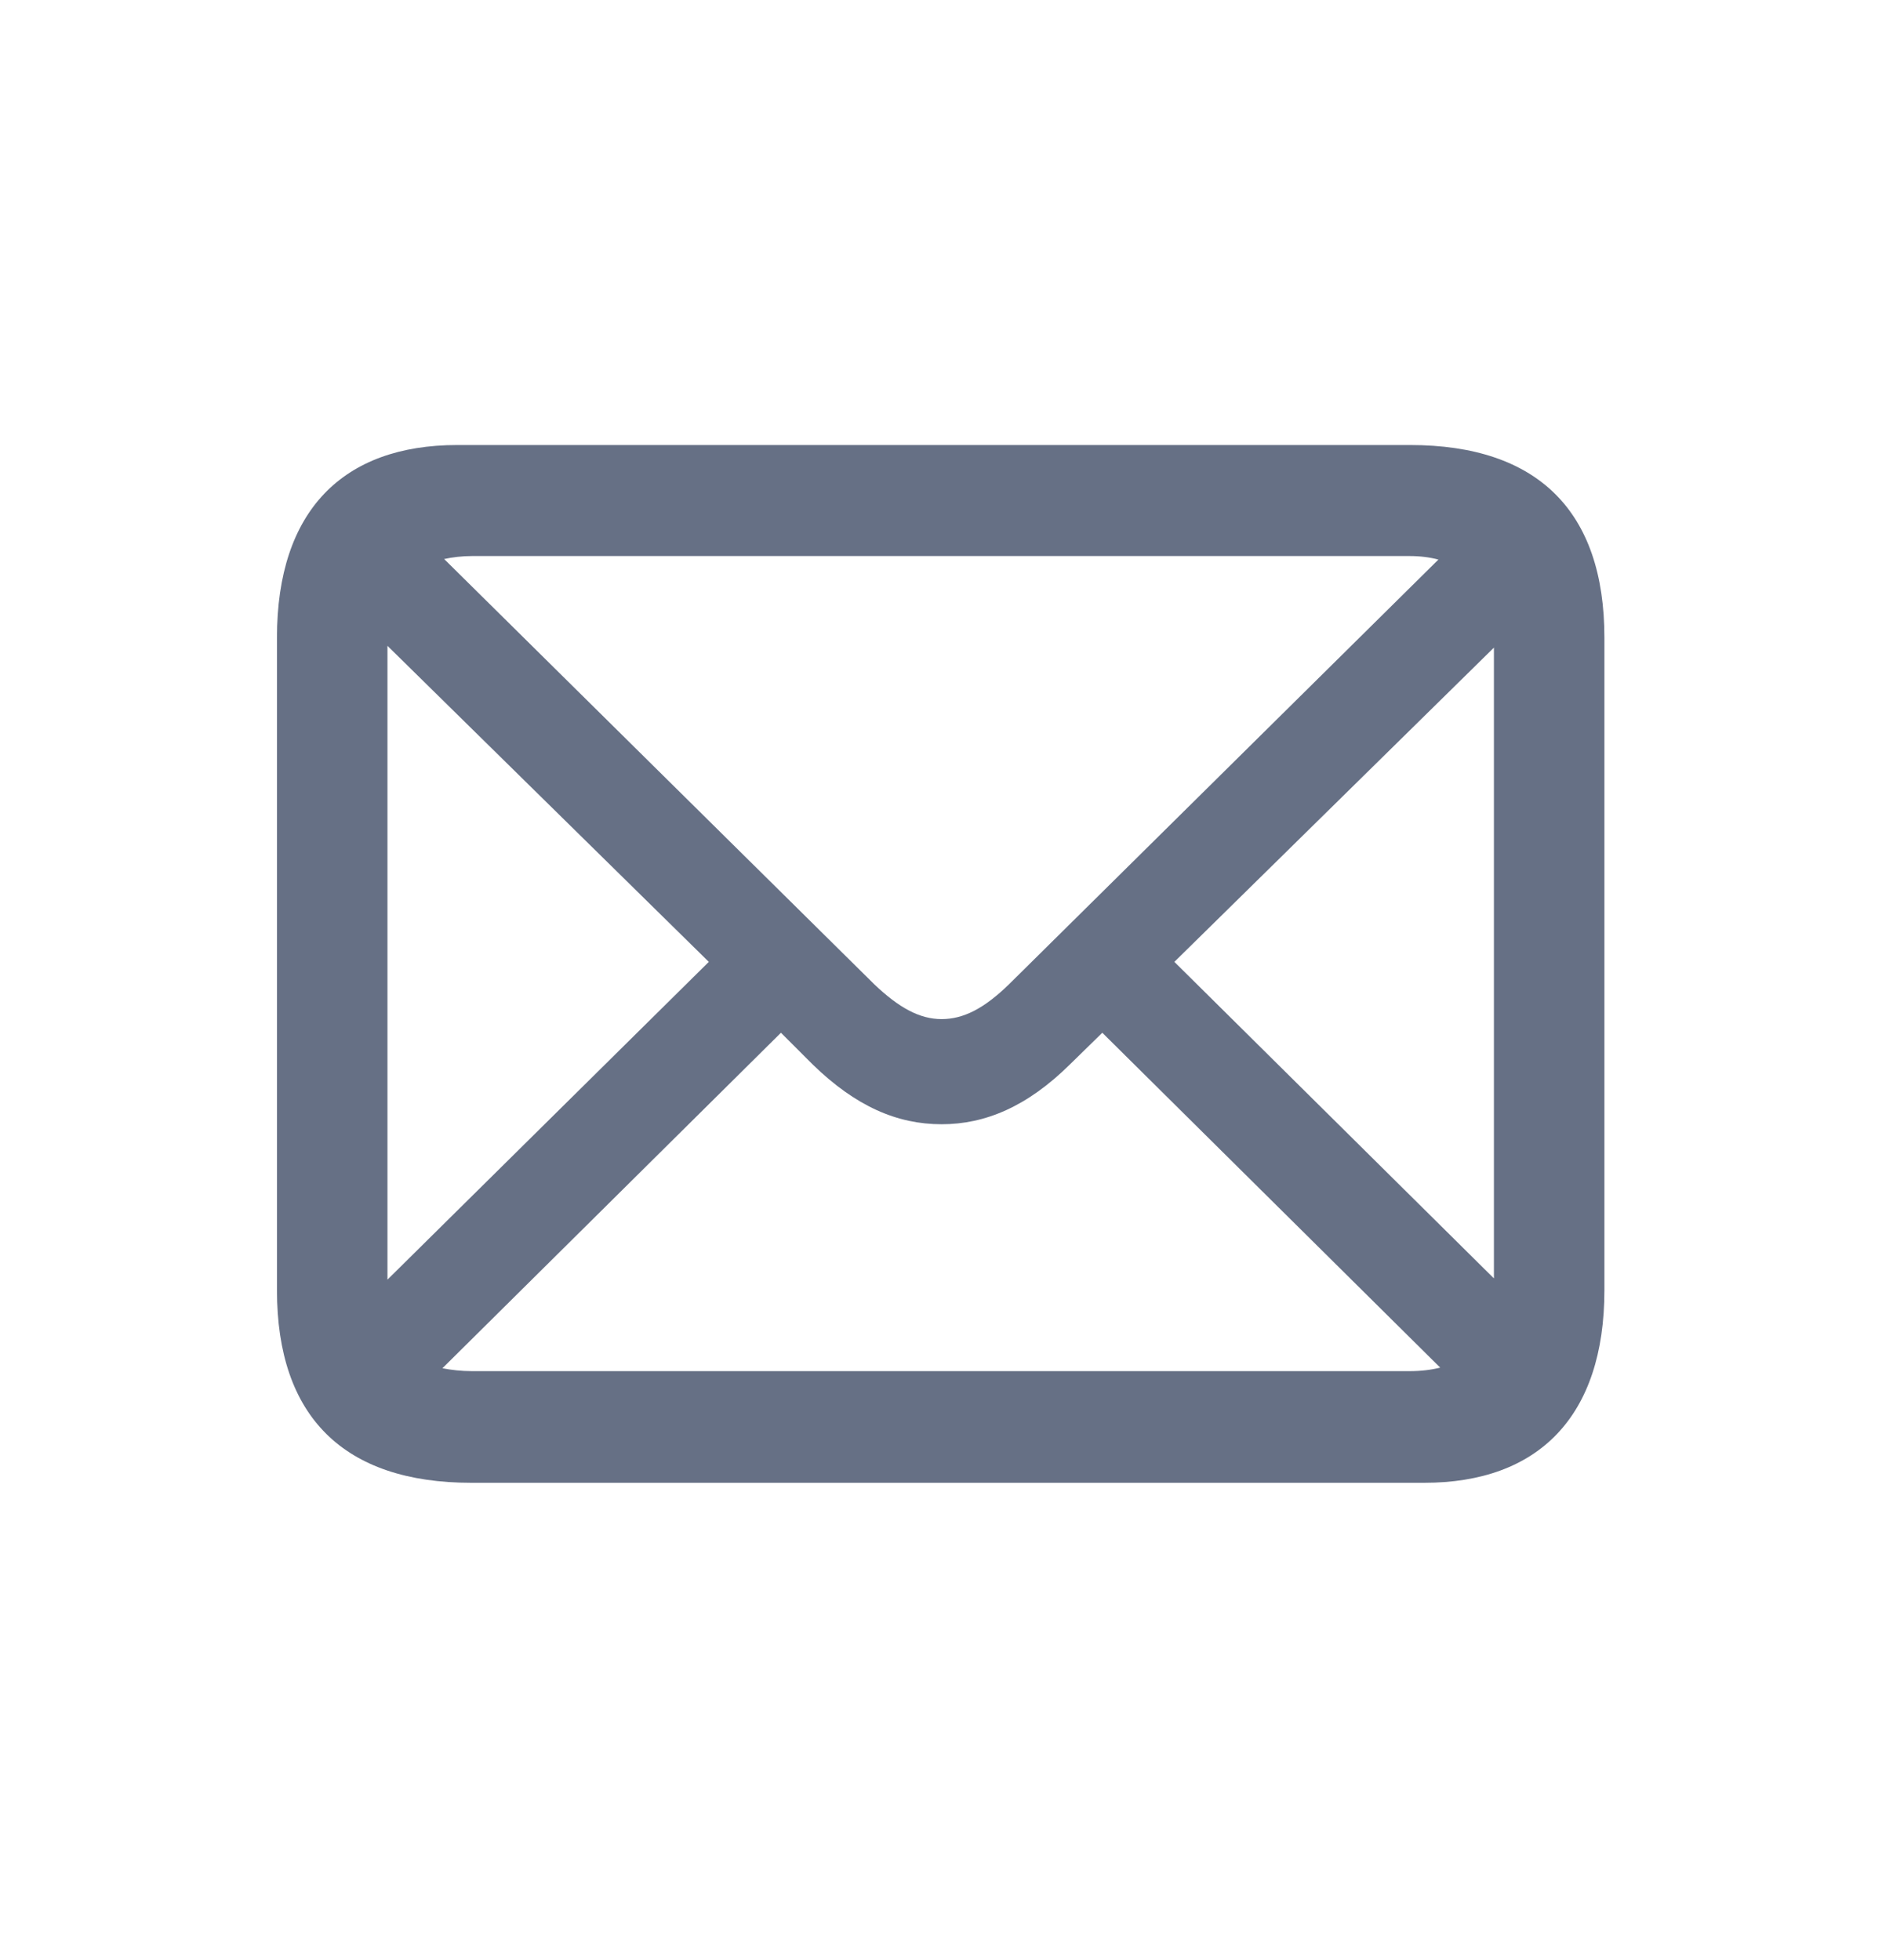 <svg width="24" height="25" viewBox="0 0 24 25" fill="none" xmlns="http://www.w3.org/2000/svg">
<path d="M6.011 18.912H18.163C19.616 18.912 20.46 18.068 20.46 16.456V8.132C20.46 6.52 19.609 5.676 17.982 5.676H5.83C4.376 5.676 3.532 6.512 3.532 8.132V16.456C3.532 18.068 4.384 18.912 6.011 18.912ZM11.149 12.554L5.664 7.13C5.77 7.107 5.89 7.092 6.019 7.092H17.974C18.11 7.092 18.23 7.107 18.343 7.137L12.867 12.554C12.55 12.863 12.286 12.998 12.008 12.998C11.729 12.998 11.465 12.855 11.149 12.554ZM4.941 8.237L9.039 12.268L4.941 16.321V8.237ZM14.976 12.268L19.051 8.26V16.305L14.976 12.268ZM6.019 17.488C5.883 17.488 5.755 17.473 5.642 17.451L9.959 13.172L10.365 13.578C10.915 14.113 11.443 14.339 12.008 14.339C12.565 14.339 13.1 14.113 13.642 13.578L14.057 13.172L18.366 17.443C18.245 17.473 18.117 17.488 17.974 17.488H6.019Z" fill="#667085"/>
</svg>
